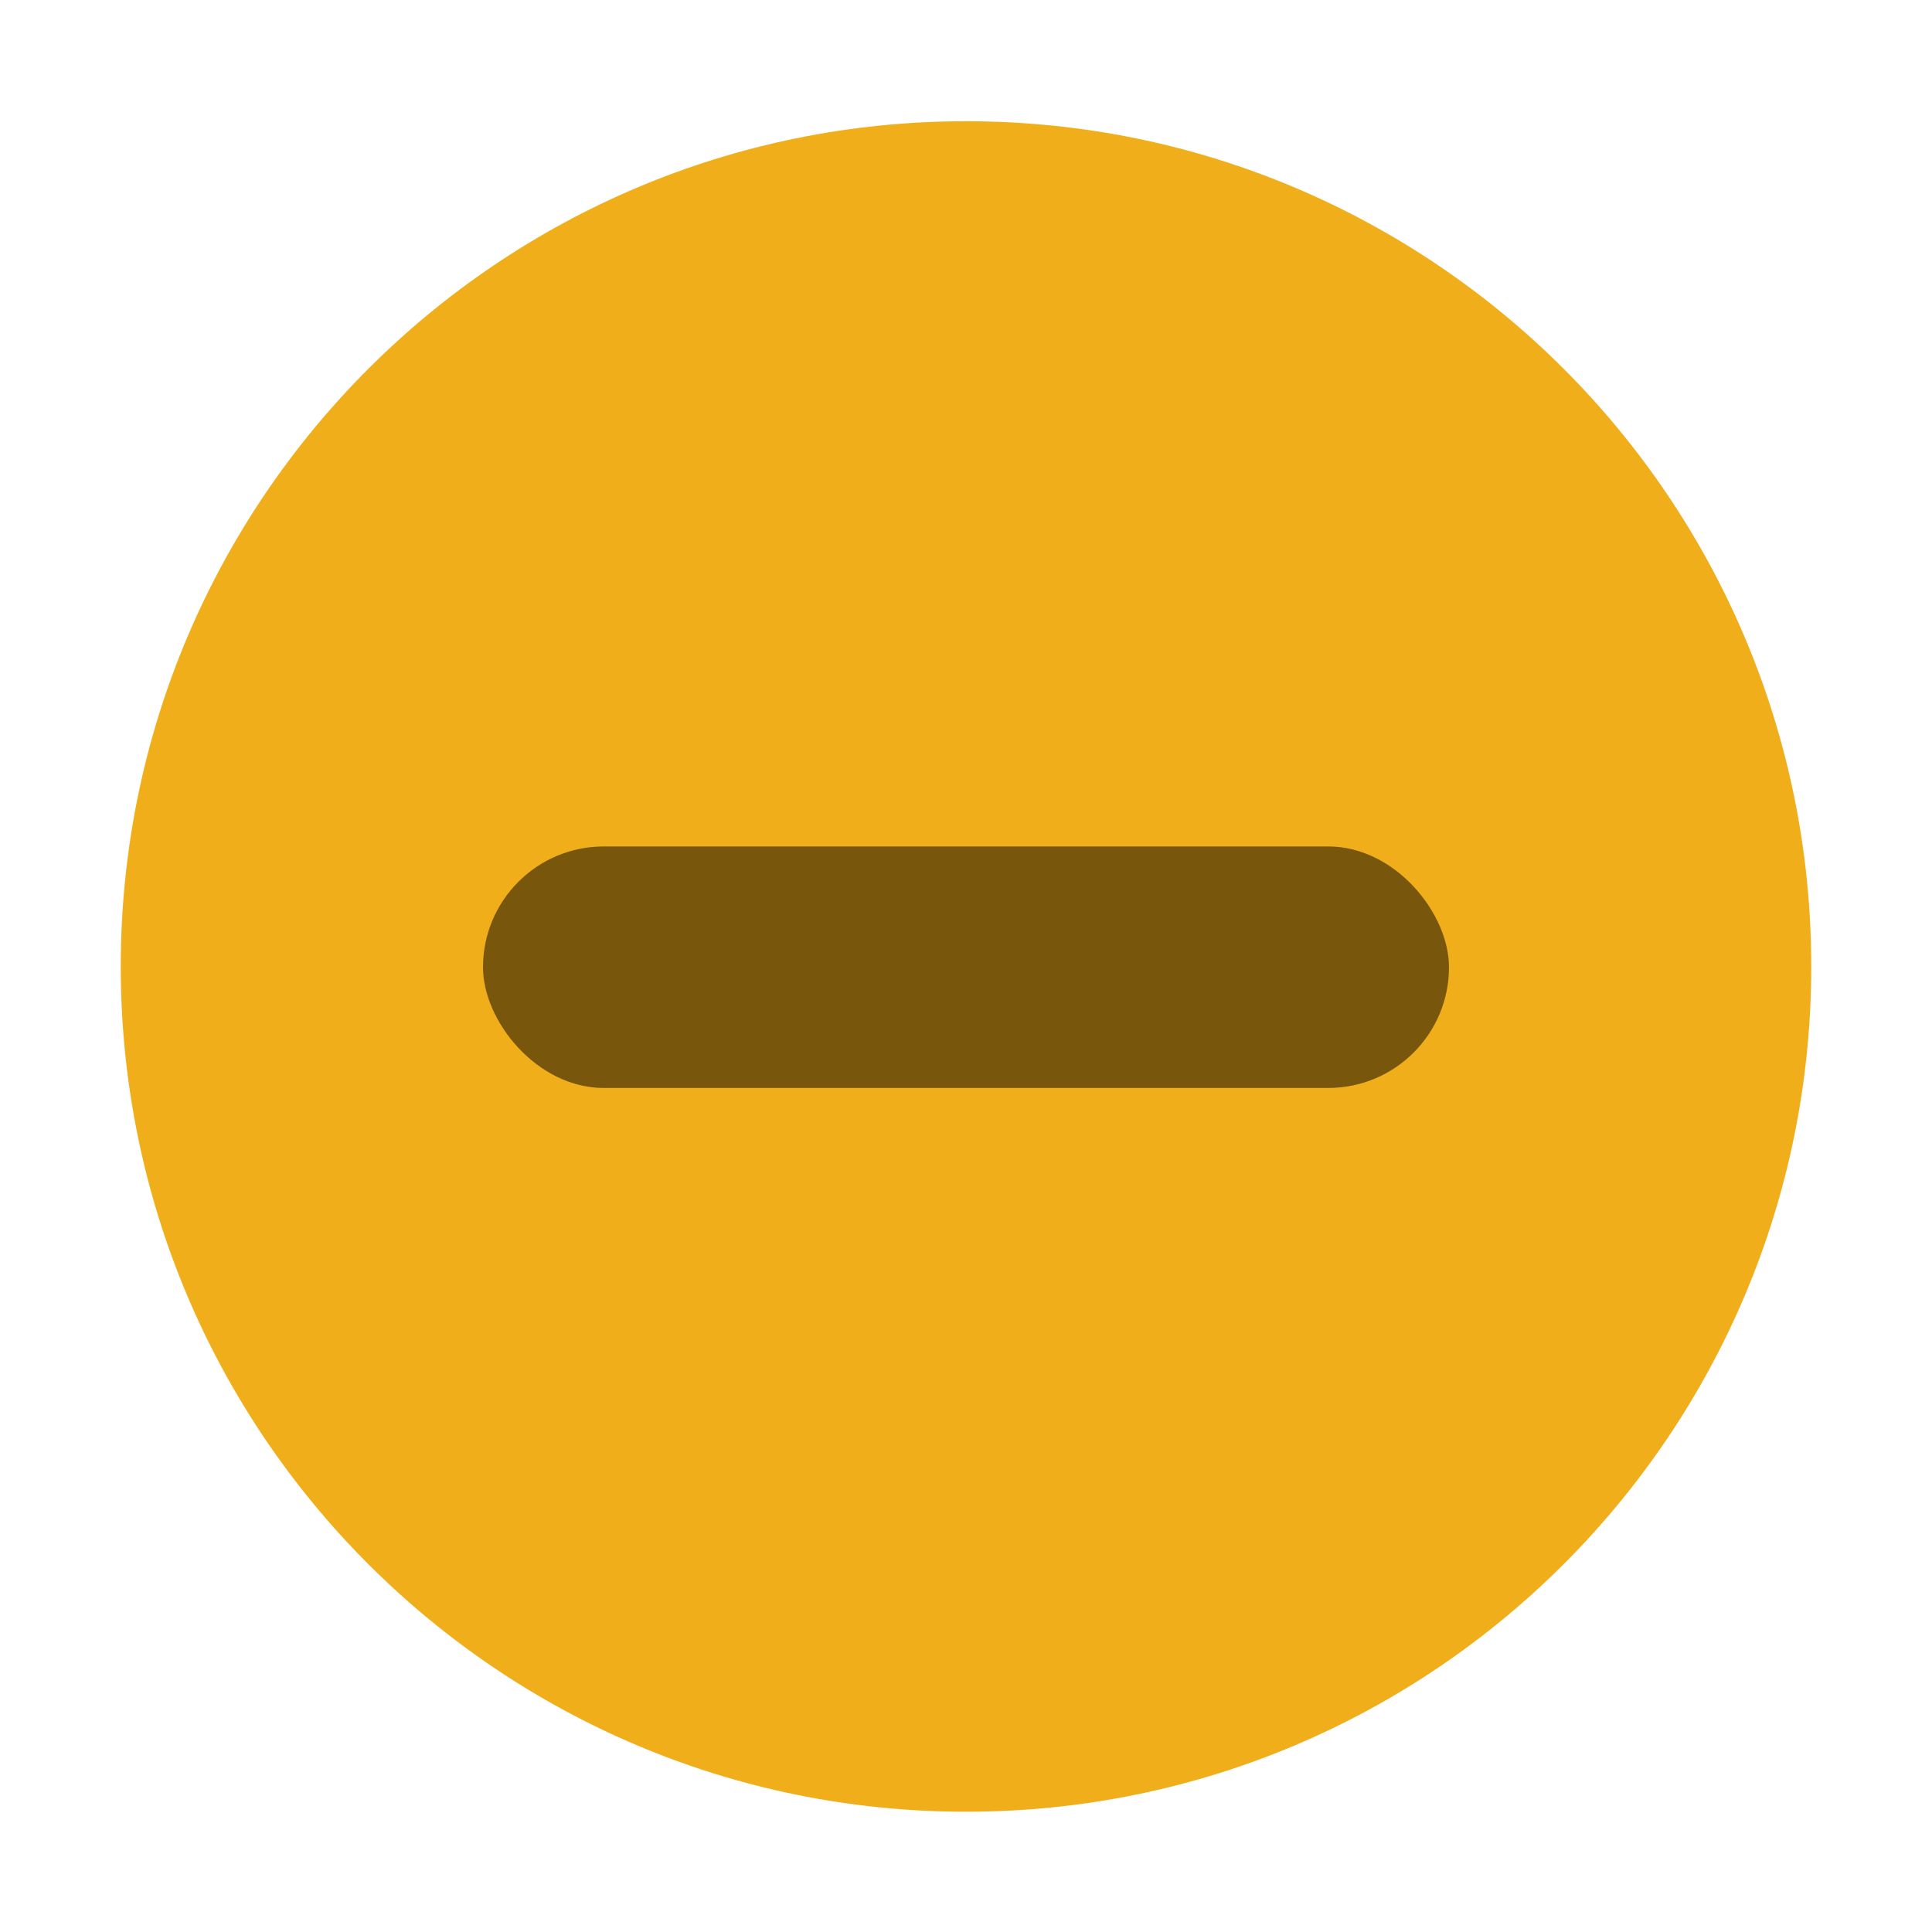 <svg width="16" height="16" version="1.1" xmlns="http://www.w3.org/2000/svg">
 <path d="m8 15.004c3.866 0 7-3.134 7-7 0-3.866-3.134-7-7-7-3.866 0-7 3.134-7 7 0 3.866 3.134 7 7 7" fill="#f1ae1b" fill-rule="evenodd" stroke-width=".778"/>
 <rect x="4" y="7.01" width="8" height="2" ry="1" opacity=".5" stroke-width="3.78"/>
</svg>
